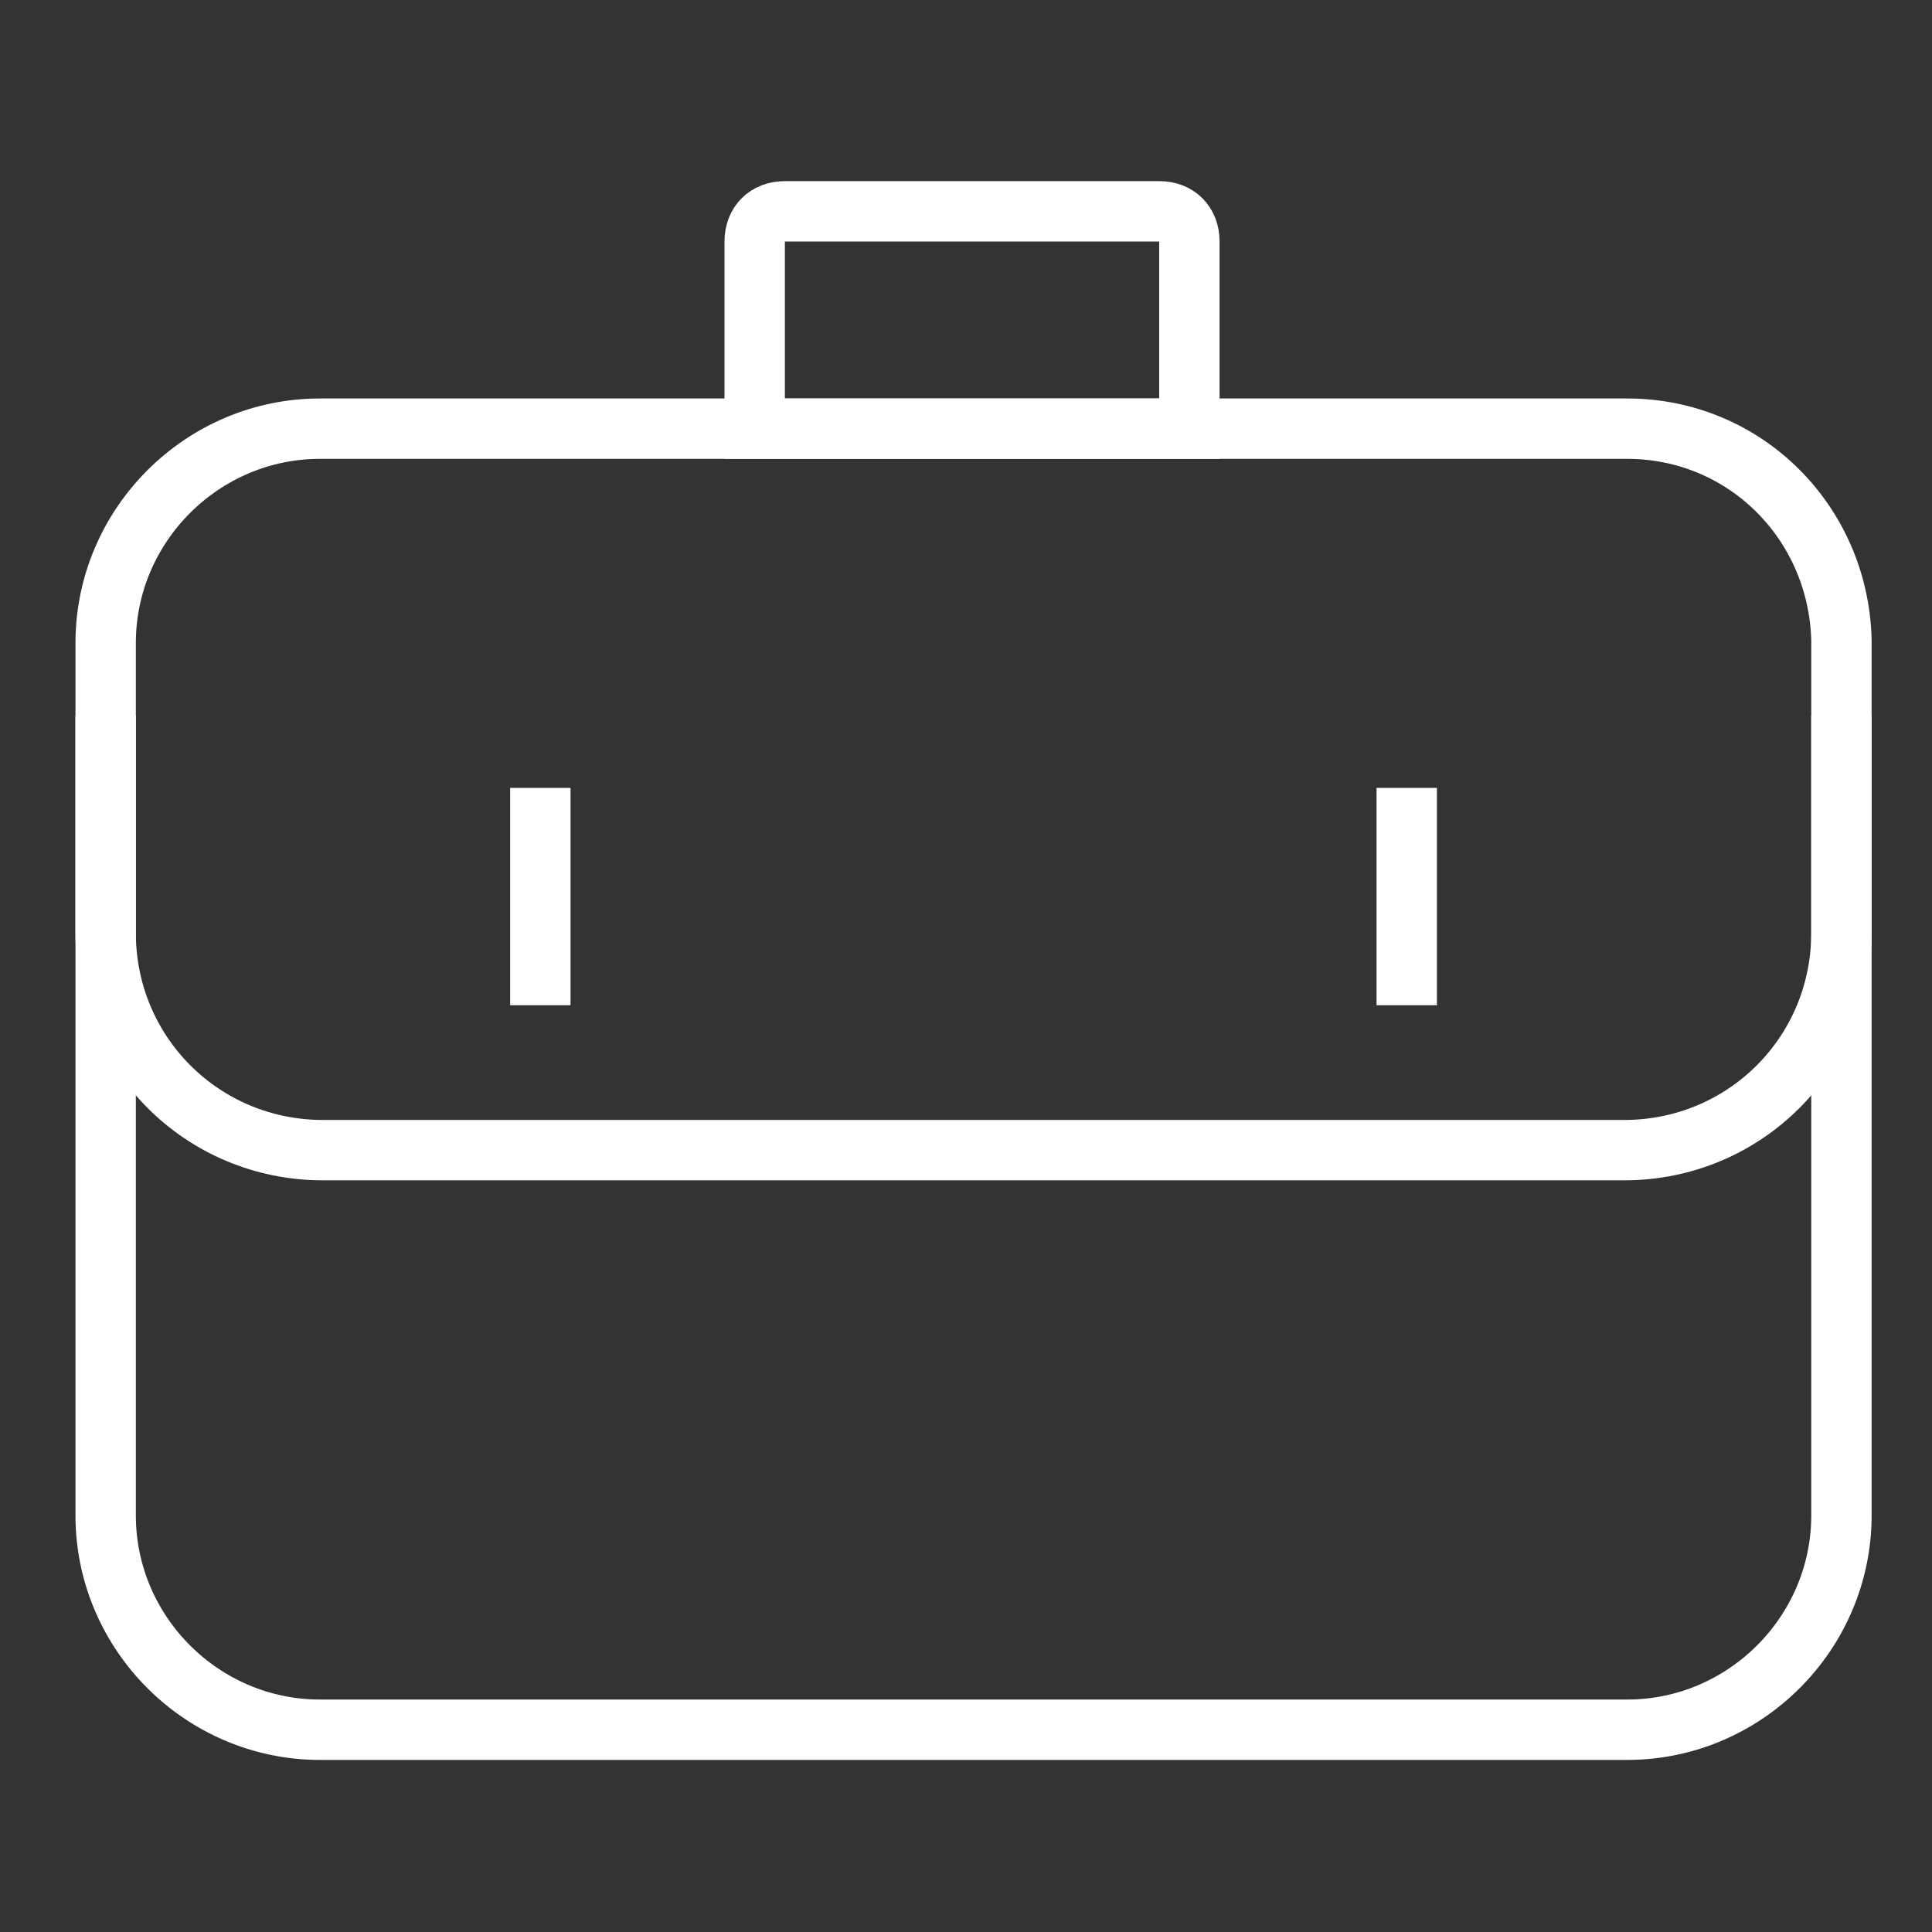 <?xml version="1.0" encoding="utf-8"?>
<!-- Generator: Adobe Illustrator 25.3.1, SVG Export Plug-In . SVG Version: 6.00 Build 0)  -->
<svg version="1.1" id="圖層_1" xmlns="http://www.w3.org/2000/svg" xmlns:xlink="http://www.w3.org/1999/xlink" x="0px" y="0px"
	 viewBox="0 0 64 64" style="enable-background:new 0 0 64 64;" xml:space="preserve">
<rect x="0" y="0" width="64" height="64" fill="#333333" stroke="none"/>
<style type="text/css">
	.st0{fill:none;stroke:#FFFFFF;stroke-width:2;stroke-miterlimit:10;}
</style>
<path class="st0" d="M53.9,14.2H10.6c-3.9,0-7.1,3.2-7.1,7.1v28.9c0,3.9,3.2,7.1,7.1,7.1h43.3c3.9,0,7.1-3.2,7.1-7.1V21.2
	C60.9,17.3,57.8,14.2,53.9,14.2z"/>
<path class="st0" d="M3.5,23.7v7.2c0,4,3.2,7.2,7.2,7.2h43.1c4,0,7.2-3.2,7.2-7.2v-7.2"/>
<path class="st0" d="M39.4,14.2H25V8c0-0.6,0.4-1,1-1h12.4c0.6,0,1,0.4,1,1V14.2z"/>
<line class="st0" x1="46.6" y1="26.1" x2="46.6" y2="33.3"/>
<line class="st0" x1="17.9" y1="26.1" x2="17.9" y2="33.3"/>
</svg>
